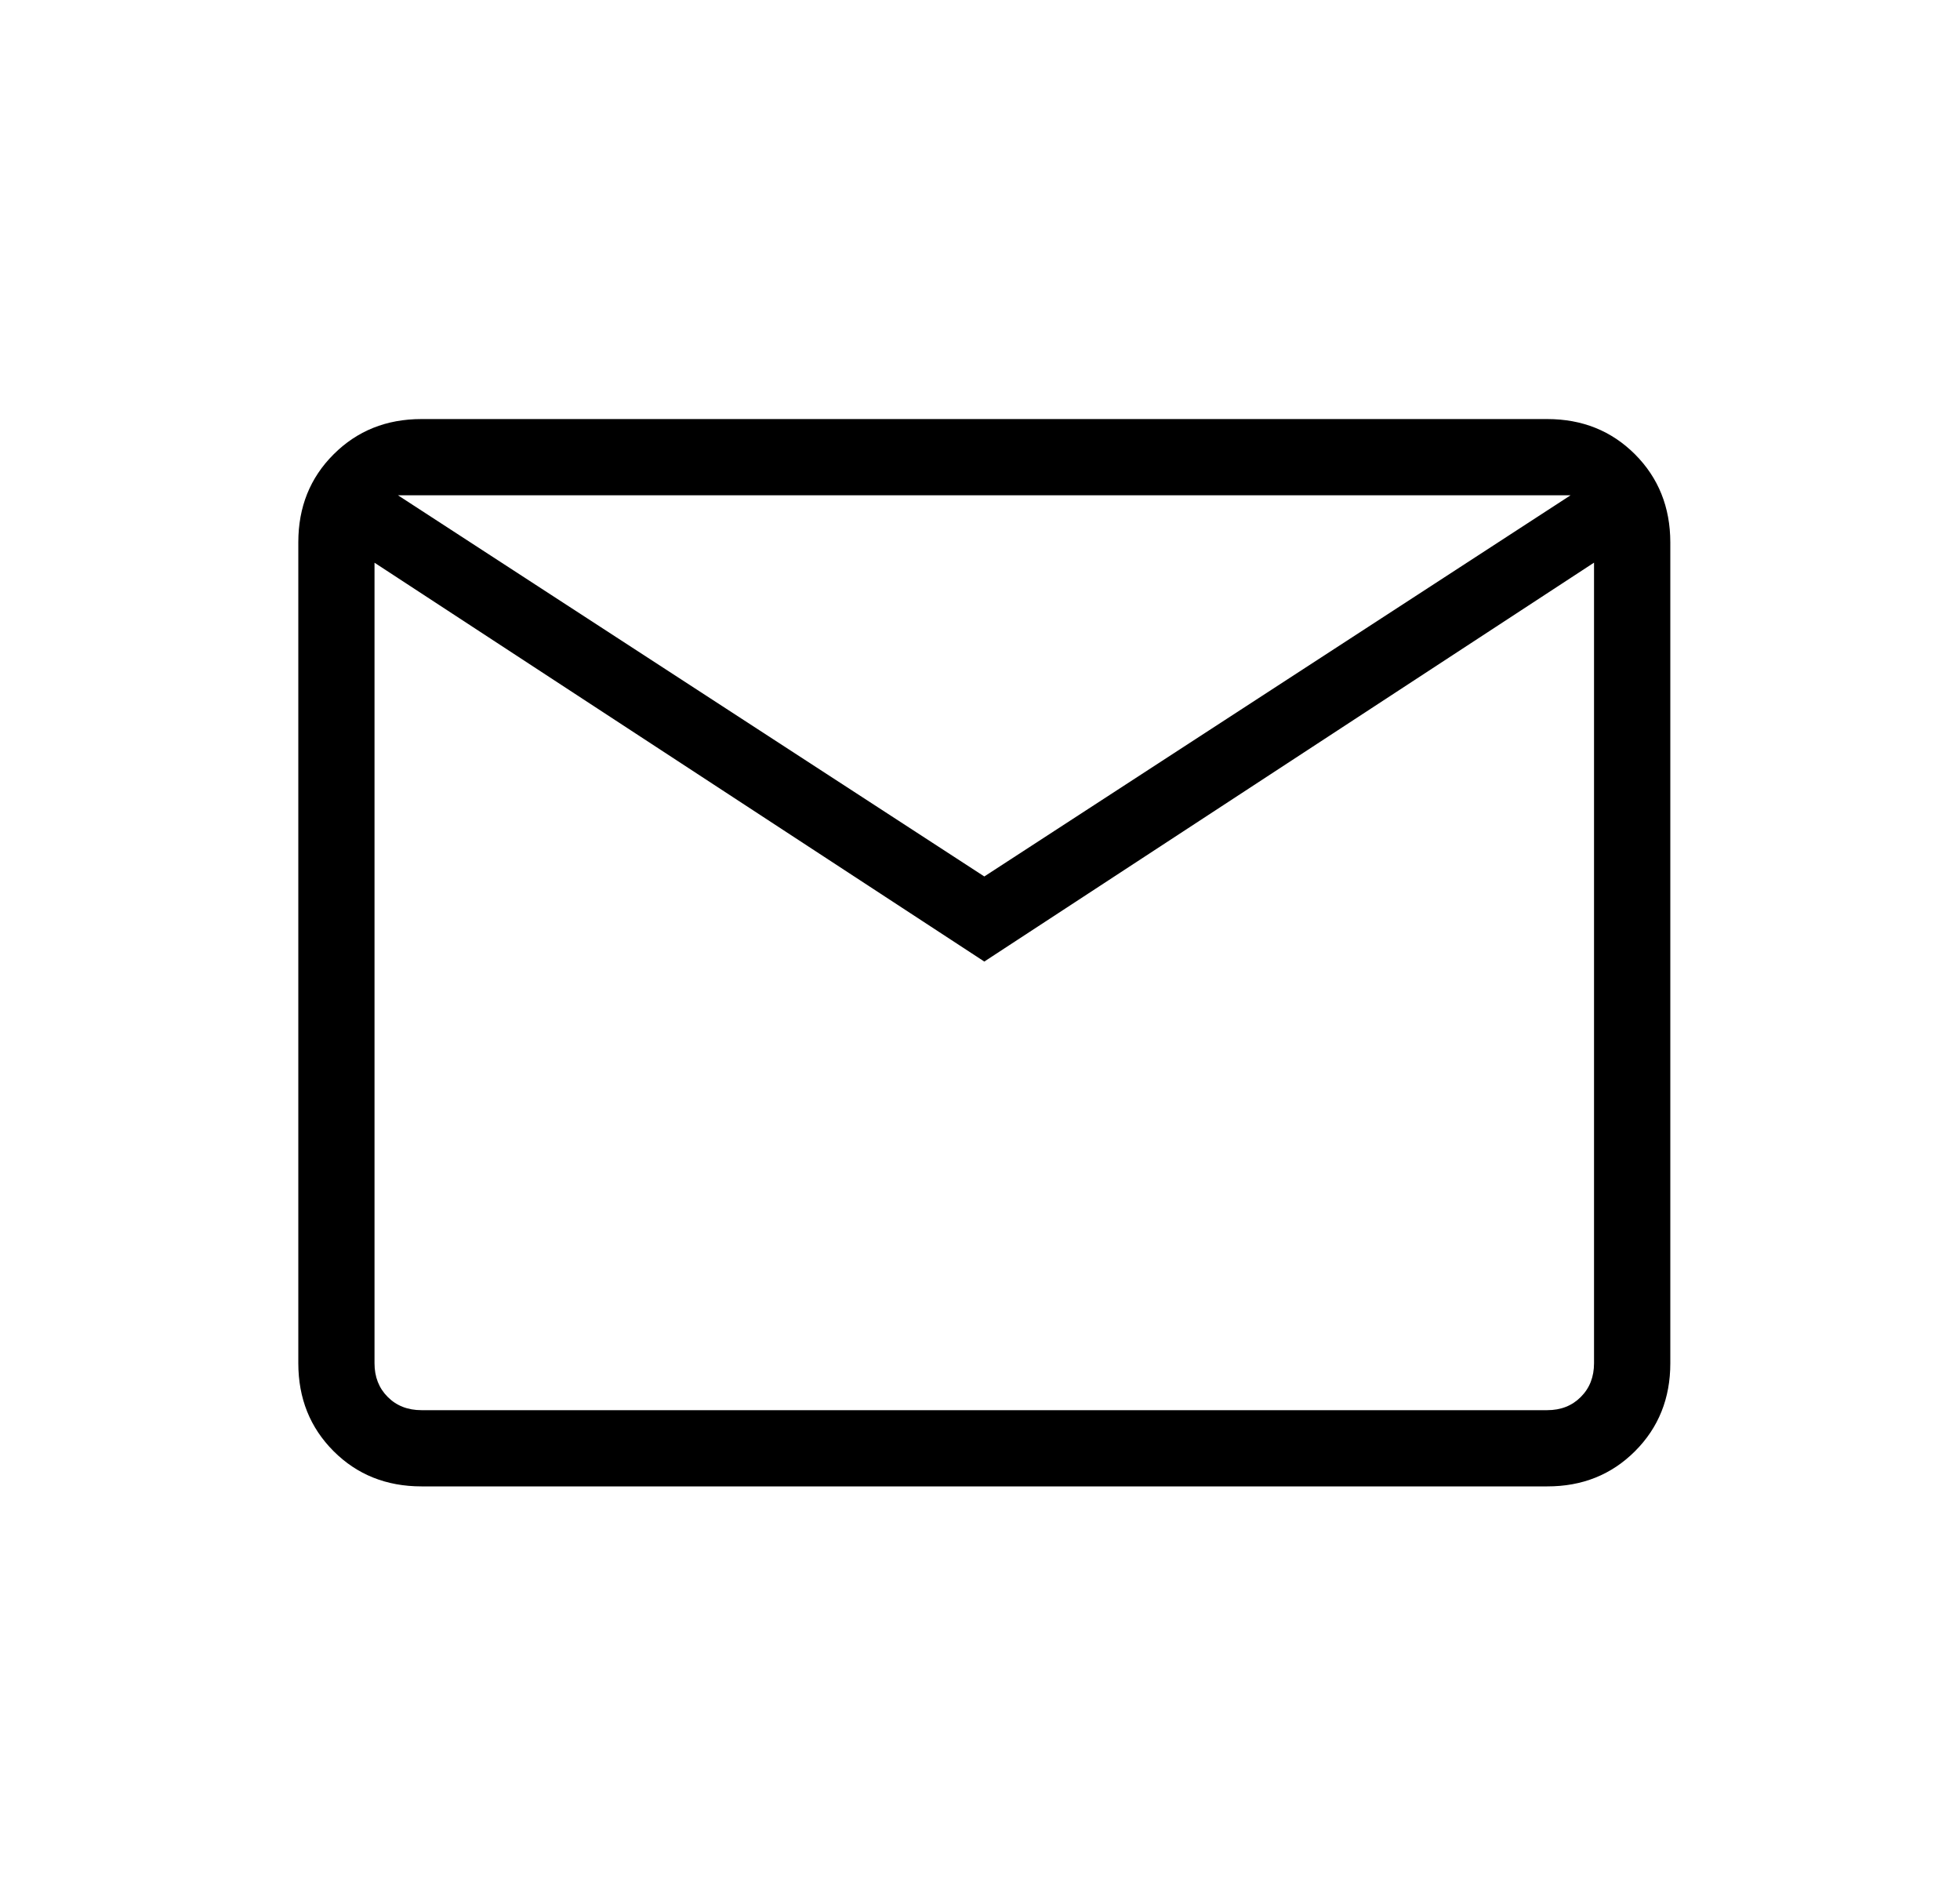 <?xml version="1.0" encoding="UTF-8"?> <svg xmlns="http://www.w3.org/2000/svg" width="25" height="24" viewBox="0 0 25 24" fill="none"><path d="M5.376 18.955C4.928 18.955 4.554 18.805 4.255 18.506C3.955 18.206 3.805 17.832 3.805 17.384V6.915C3.805 6.467 3.955 6.093 4.255 5.794C4.555 5.494 4.928 5.344 5.375 5.344H19.735C20.182 5.344 20.555 5.494 20.855 5.794C21.154 6.094 21.304 6.468 21.305 6.915V17.385C21.305 17.832 21.155 18.206 20.855 18.506C20.555 18.806 20.181 18.956 19.735 18.955H5.376ZM12.555 12.262L4.777 7.176V17.385C4.777 17.559 4.833 17.702 4.945 17.814C5.057 17.927 5.201 17.983 5.376 17.983H19.735C19.909 17.983 20.052 17.927 20.164 17.814C20.276 17.702 20.332 17.559 20.332 17.384V7.175L12.555 12.262ZM12.555 11.177L20.033 6.316H5.076L12.555 11.177ZM4.777 7.176V6.316V17.385C4.777 17.559 4.833 17.702 4.945 17.814C5.057 17.927 5.201 17.983 5.376 17.983H4.777V7.176Z" fill="black"></path></svg> 